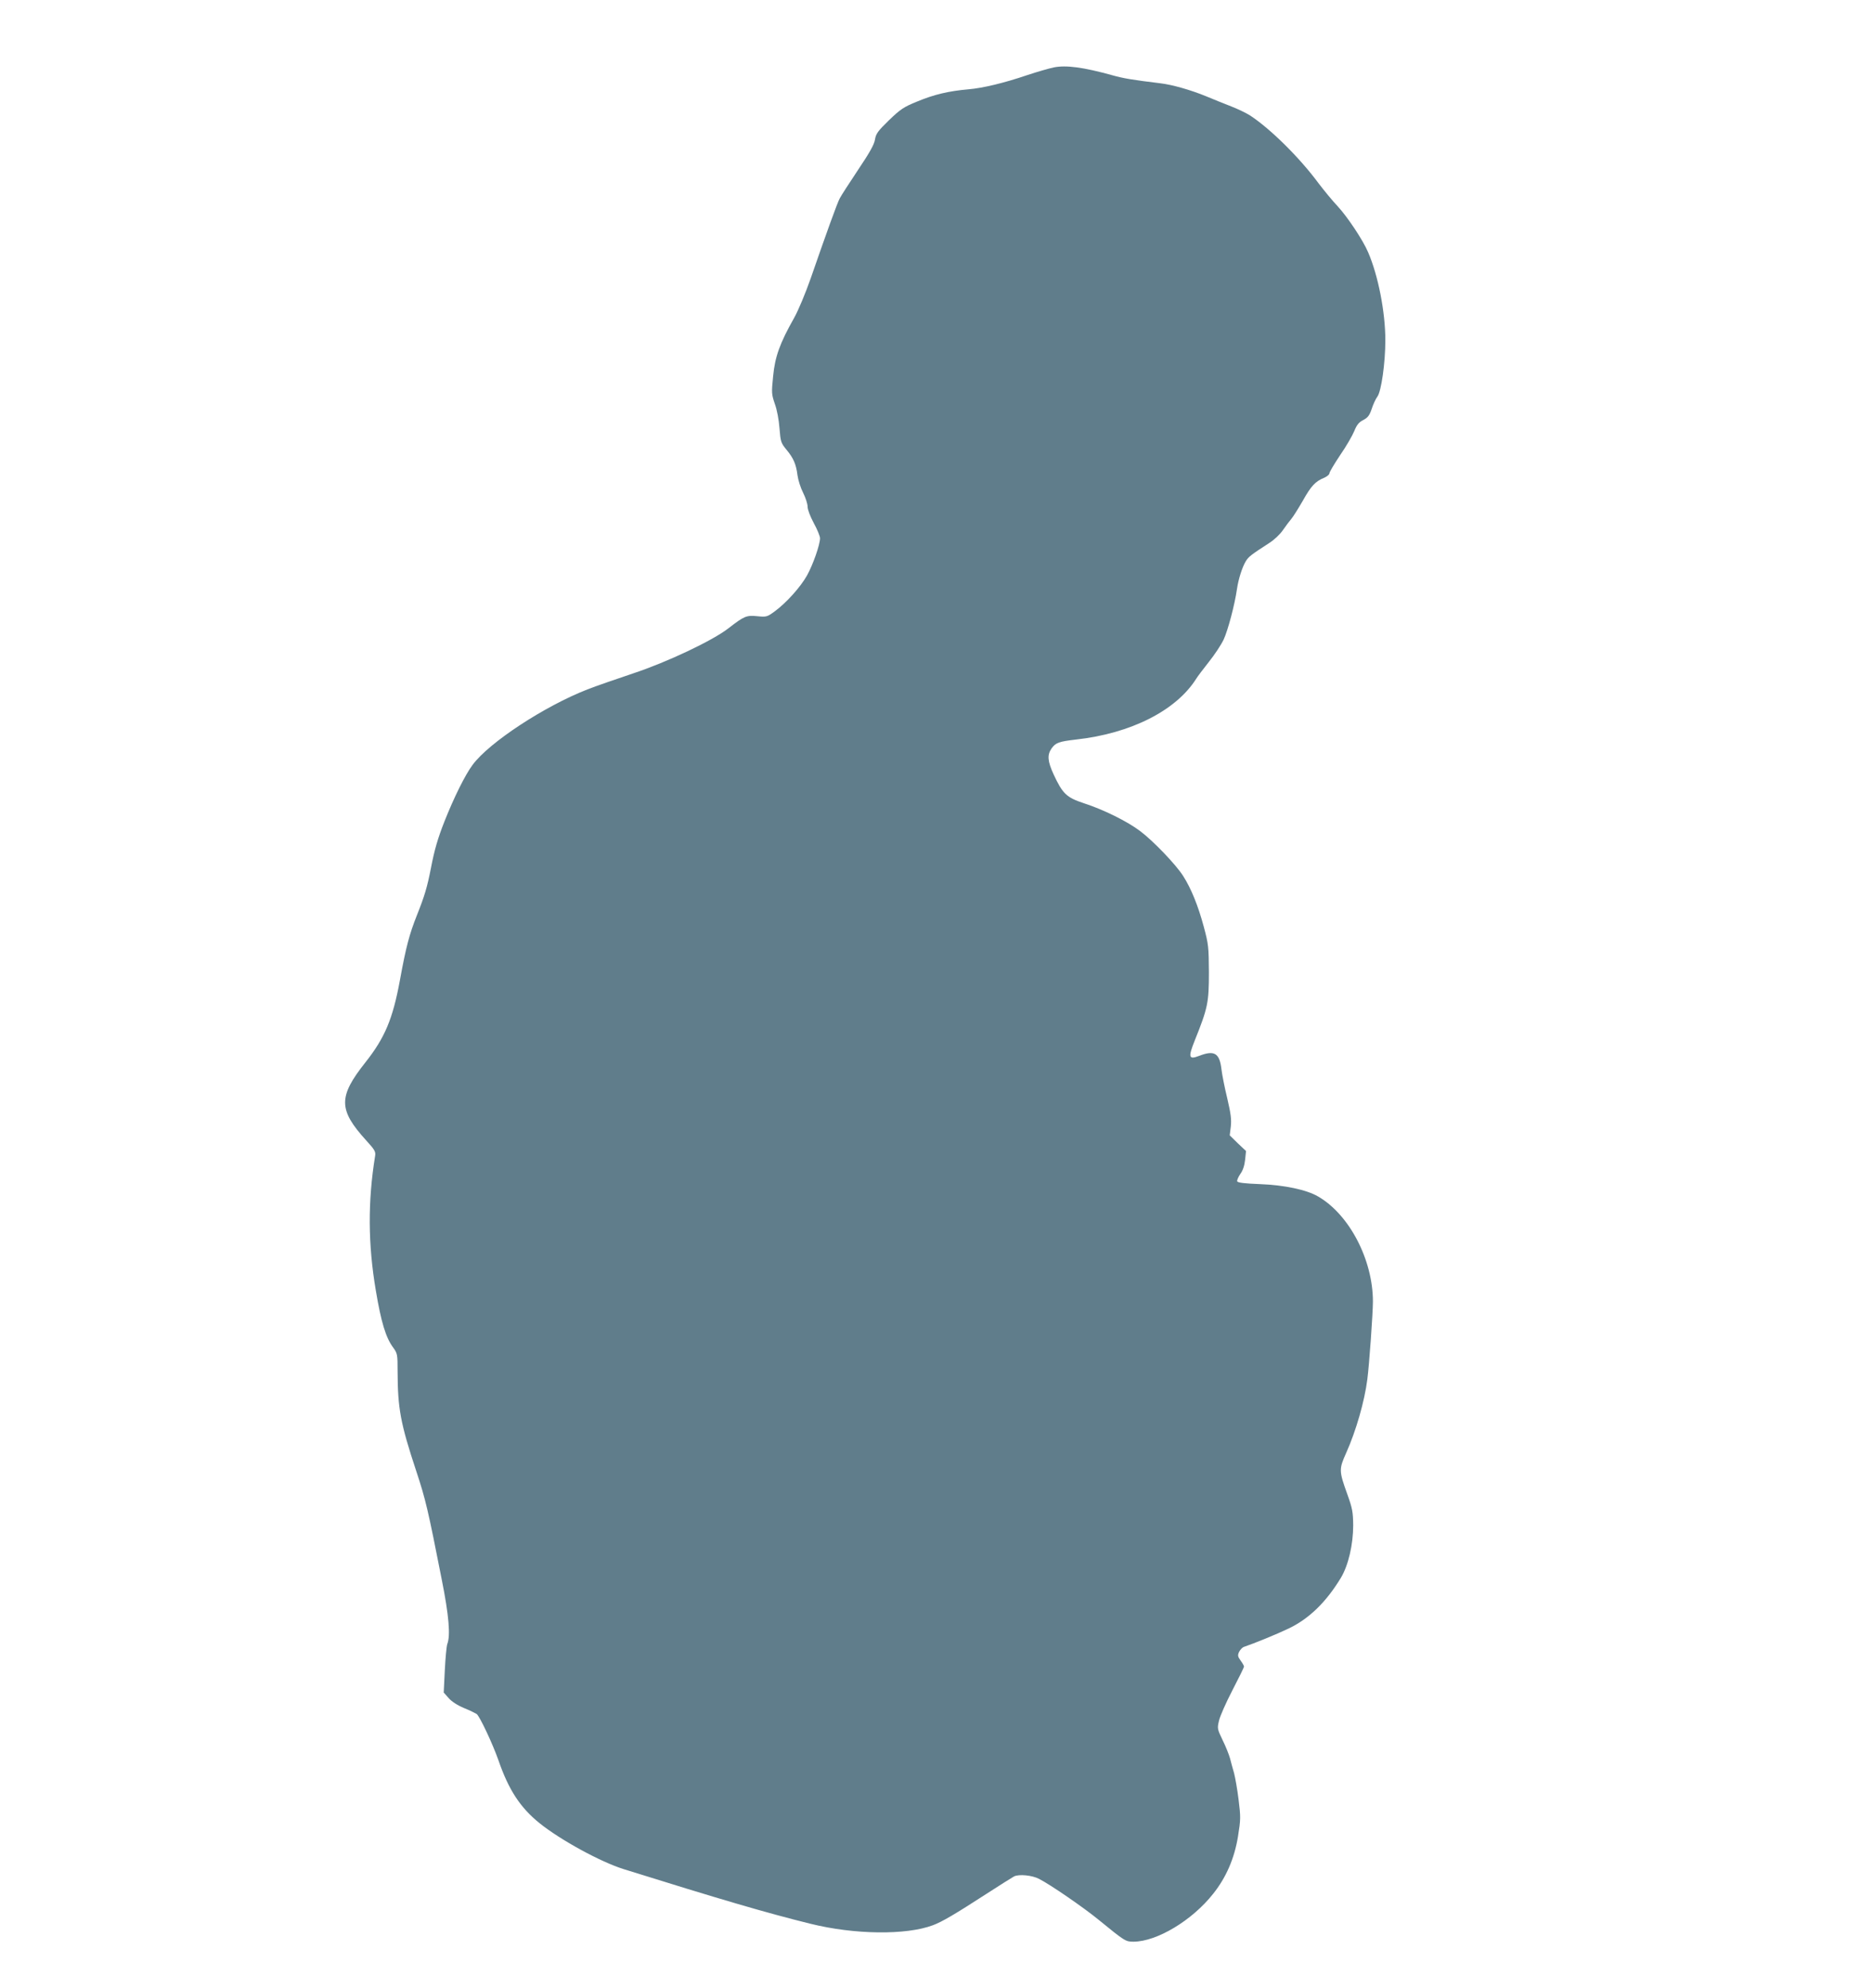 <?xml version="1.0" standalone="no"?>
<!DOCTYPE svg PUBLIC "-//W3C//DTD SVG 20010904//EN"
 "http://www.w3.org/TR/2001/REC-SVG-20010904/DTD/svg10.dtd">
<svg version="1.0" xmlns="http://www.w3.org/2000/svg"
 width="1206pt" height="1280pt" viewBox="0 0 1206 1280"
 preserveAspectRatio="xMidYMid meet">
<g transform="translate(0,1280) scale(0.1,-0.1)"
fill="#607d8b" stroke="none">
<path d="M6785 12366 c-33 -7 -109 -29 -169 -49 -150 -51 -286 -84 -381 -92
-125 -11 -220 -33 -328 -78 -89 -36 -109 -50 -183 -121 -72 -70 -84 -87 -90
-124 -5 -32 -34 -84 -110 -197 -56 -84 -109 -166 -117 -182 -16 -29 -88 -229
-187 -515 -33 -94 -79 -205 -107 -255 -92 -163 -123 -249 -135 -375 -11 -108
-10 -116 11 -178 14 -38 26 -103 30 -157 7 -86 9 -94 44 -137 46 -55 63 -94
72 -166 4 -30 20 -81 36 -112 16 -32 29 -72 29 -90 0 -19 17 -63 40 -106 22
-40 40 -84 40 -97 0 -41 -45 -170 -84 -240 -42 -75 -134 -177 -208 -231 -48
-35 -52 -37 -112 -31 -70 7 -84 1 -186 -78 -103 -80 -396 -218 -610 -289 -107
-36 -241 -82 -297 -104 -277 -108 -634 -342 -740 -486 -48 -64 -120 -210 -180
-361 -44 -111 -66 -187 -88 -302 -24 -123 -41 -181 -91 -306 -48 -121 -70
-203 -109 -417 -46 -250 -97 -371 -222 -529 -176 -222 -175 -305 6 -504 55
-60 61 -72 56 -100 -47 -291 -46 -566 5 -866 34 -203 64 -301 110 -364 29 -40
30 -44 30 -156 1 -238 18 -333 120 -641 61 -184 76 -250 164 -697 47 -235 57
-362 36 -417 -5 -14 -12 -90 -16 -169 l-7 -143 32 -36 c19 -22 56 -46 99 -64
37 -15 73 -33 81 -38 20 -15 103 -192 140 -297 66 -192 141 -306 265 -406 134
-108 394 -250 542 -296 621 -194 917 -281 1200 -351 285 -71 618 -75 791 -10
59 22 142 71 343 201 85 55 166 106 179 113 31 16 117 8 162 -16 71 -36 288
-185 384 -264 169 -138 173 -140 224 -140 150 1 376 136 512 308 84 105 137
228 160 368 18 112 18 126 4 239 -8 66 -22 143 -29 170 -8 28 -20 70 -26 95
-7 25 -28 78 -48 118 -34 71 -35 75 -23 125 6 28 45 116 86 195 41 79 75 148
75 153 0 5 -10 23 -22 39 -18 25 -20 33 -10 55 7 14 20 28 29 32 68 23 213 82
290 119 132 63 242 170 337 327 48 80 79 214 79 338 -1 85 -5 108 -38 200 -54
150 -54 161 -7 266 64 143 118 332 136 473 12 90 36 427 36 501 0 269 -152
561 -354 677 -74 43 -216 73 -373 79 -100 4 -143 9 -147 18 -2 7 7 28 20 47
17 23 27 55 31 91 l6 57 -53 50 -52 51 7 57 c5 46 0 83 -23 182 -17 69 -33
152 -37 185 -12 105 -45 126 -143 88 -68 -26 -73 -11 -29 99 84 209 91 244 91
438 -1 165 -3 182 -33 294 -36 134 -81 246 -133 327 -46 73 -194 227 -277 289
-82 62 -235 138 -362 179 -112 37 -137 61 -195 186 -39 85 -42 125 -13 167 27
37 46 44 157 57 353 39 644 186 774 391 8 14 45 62 81 108 37 46 80 111 96
145 27 58 71 222 86 327 9 61 33 138 56 176 18 30 32 41 151 118 33 21 71 57
89 84 18 26 42 58 54 72 12 14 45 67 74 117 53 95 81 125 139 148 17 8 32 20
32 28 0 8 31 60 69 117 39 56 79 126 91 155 16 40 30 57 58 71 30 16 40 30 54
71 9 28 25 64 37 80 25 34 51 216 51 363 0 181 -46 415 -110 564 -33 79 -134
230 -196 297 -34 36 -89 103 -124 149 -121 164 -309 350 -440 436 -25 16 -79
42 -120 58 -41 16 -116 46 -166 67 -95 39 -216 74 -294 83 -180 22 -235 31
-310 52 -184 51 -295 66 -375 50z"/>
</g>
</svg>
